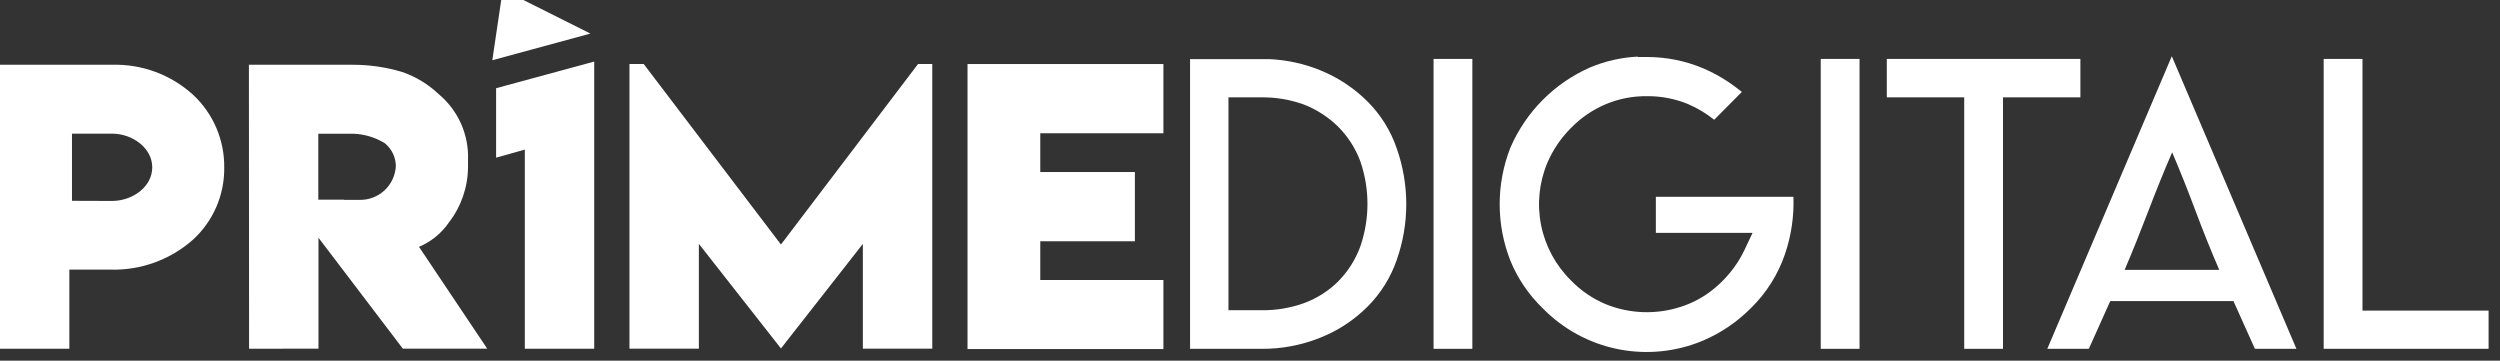 <?xml version="1.0" encoding="UTF-8"?>
<svg xmlns="http://www.w3.org/2000/svg" width="201" height="29" viewBox="0 0 201 29" fill="none">
  <rect x="0" y="0" width="201" height="29" fill="#333333" stroke="none"/>
  <g clip-path="url(#clip0_2310_2)">
    <path d="M0 28.038V5.207H9.006C11.407 5.137 13.741 6.001 15.518 7.616C16.32 8.361 16.957 9.266 17.389 10.271C17.821 11.277 18.039 12.362 18.028 13.456C18.044 14.548 17.828 15.631 17.395 16.634C16.961 17.636 16.32 18.535 15.514 19.272C13.687 20.887 11.314 21.748 8.876 21.678H5.576V28.037L0 28.038ZM9.006 10.745H5.787V16.145L9.007 16.156C10.648 16.156 12.241 15.027 12.241 13.456C12.241 11.885 10.637 10.745 9.006 10.745Z" fill="white"></path>
    <path d="M20.026 28.038L20.012 5.207H28.359C29.704 5.205 31.043 5.4 32.332 5.786C33.429 6.164 34.432 6.772 35.274 7.571C36.046 8.215 36.66 9.028 37.068 9.947C37.477 10.866 37.668 11.866 37.629 12.871V13.442C37.616 15.051 37.076 16.611 36.093 17.884C35.495 18.755 34.66 19.436 33.687 19.845L39.173 28.033H32.389L25.605 19.113V28.033L20.026 28.038ZM31.826 13.355C31.822 13.001 31.741 12.651 31.586 12.332C31.432 12.013 31.209 11.733 30.933 11.51C30.06 10.977 29.049 10.713 28.027 10.75H25.592V16.055H27.662V16.069H28.873C29.622 16.094 30.352 15.823 30.904 15.316C31.456 14.808 31.787 14.104 31.826 13.355Z" fill="white"></path>
    <path d="M39.887 7.092L47.775 4.949V28.039H42.195V12.026L39.887 12.677V7.092Z" fill="white"></path>
    <path d="M51.755 5.148L62.789 19.659L73.809 5.148H74.954V28.035H69.374V19.608L62.789 28.015L56.189 19.606V28.035H50.609V5.148H51.755Z" fill="white"></path>
    <path d="M77.789 5.148H93.538V10.714H83.638V13.831H91.245V19.398H83.638V22.512H93.538V28.064H77.789V5.148Z" fill="white"></path>
    <path d="M102.075 4.754C103.457 4.82 104.819 5.116 106.104 5.631C107.548 6.208 108.86 7.072 109.96 8.171L109.975 8.186C111.021 9.24 111.815 10.518 112.295 11.924C113.32 14.83 113.32 17.999 112.295 20.905C111.812 22.305 111.019 23.578 109.975 24.628L109.96 24.643C108.864 25.744 107.551 26.604 106.104 27.168C104.613 27.762 103.021 28.06 101.417 28.045H95.68V4.754H102.075ZM101.448 24.942C102.613 24.955 103.77 24.759 104.866 24.362C105.896 23.982 106.831 23.382 107.608 22.606C108.383 21.816 108.981 20.87 109.364 19.832C110.137 17.604 110.137 15.18 109.364 12.952C108.977 11.916 108.373 10.976 107.593 10.193C106.804 9.416 105.865 8.808 104.834 8.405C103.734 8.008 102.571 7.811 101.402 7.826H98.768V24.942H101.448Z" fill="white"></path>
    <path d="M115.258 4.738H118.377V28.045H115.258V4.738Z" fill="white"></path>
    <path d="M131.692 4.584H132.397C133.97 4.578 135.527 4.892 136.974 5.509C137.685 5.817 138.367 6.19 139.011 6.622C139.304 6.822 139.649 7.077 140.046 7.389L137.82 9.631C137.185 9.12 136.484 8.697 135.736 8.376C134.688 7.941 133.563 7.722 132.429 7.733C131.288 7.717 130.157 7.936 129.105 8.376C128.054 8.821 127.102 9.472 126.305 10.289C125.498 11.094 124.853 12.047 124.405 13.095C123.741 14.68 123.567 16.427 123.906 18.112C124.245 19.796 125.08 21.34 126.305 22.546C127.098 23.367 128.051 24.018 129.105 24.459C131.018 25.232 133.141 25.309 135.105 24.678C135.955 24.409 136.755 24.002 137.472 23.472C138.066 23.033 138.603 22.522 139.072 21.951C139.539 21.391 139.934 20.775 140.247 20.117L140.906 18.722H133.131V15.822H144.192C144.248 17.381 144.02 18.937 143.518 20.414C142.957 22.069 142.012 23.568 140.759 24.786C139.658 25.892 138.355 26.774 136.92 27.386C134.759 28.295 132.375 28.533 130.077 28.07C127.78 27.606 125.675 26.462 124.036 24.786C122.913 23.706 122.027 22.403 121.436 20.962C120.287 18.04 120.287 14.792 121.436 11.871C122.684 8.983 124.98 6.675 127.862 5.413C129.077 4.906 130.372 4.615 131.687 4.551L131.692 4.584Z" fill="white"></path>
    <path d="M146.387 4.738H149.507V28.045H146.387V4.738Z" fill="white"></path>
    <path d="M162.028 4.738H167.263V7.826H161.041V28.045H157.922V7.826H151.699V4.738H162.028Z" fill="white"></path>
    <path d="M184.633 28.046H181.294L179.57 24.206H169.665L167.941 28.046H164.602L174.613 4.52L184.633 28.046ZM174.613 21.698H178.43C177.793 20.235 177.16 18.662 176.53 16.98C175.9 15.297 175.27 13.719 174.641 12.245C174.004 13.719 173.364 15.297 172.721 16.98C172.077 18.662 171.444 20.235 170.821 21.698H174.613Z" fill="white"></path>
    <path d="M189.943 4.738V24.973H200.085V28.045H186.824V4.738H189.943Z" fill="white"></path>
    <path d="M39.582 4.843L47.47 2.7L42.081 0H40.299L39.582 4.843Z" fill="white"></path>
  </g>
  <defs>
    <clipPath id="clip0_2310_2">
      <rect width="200.083" height="28.247" fill="white"></rect>
    </clipPath>
  </defs>
</svg>
